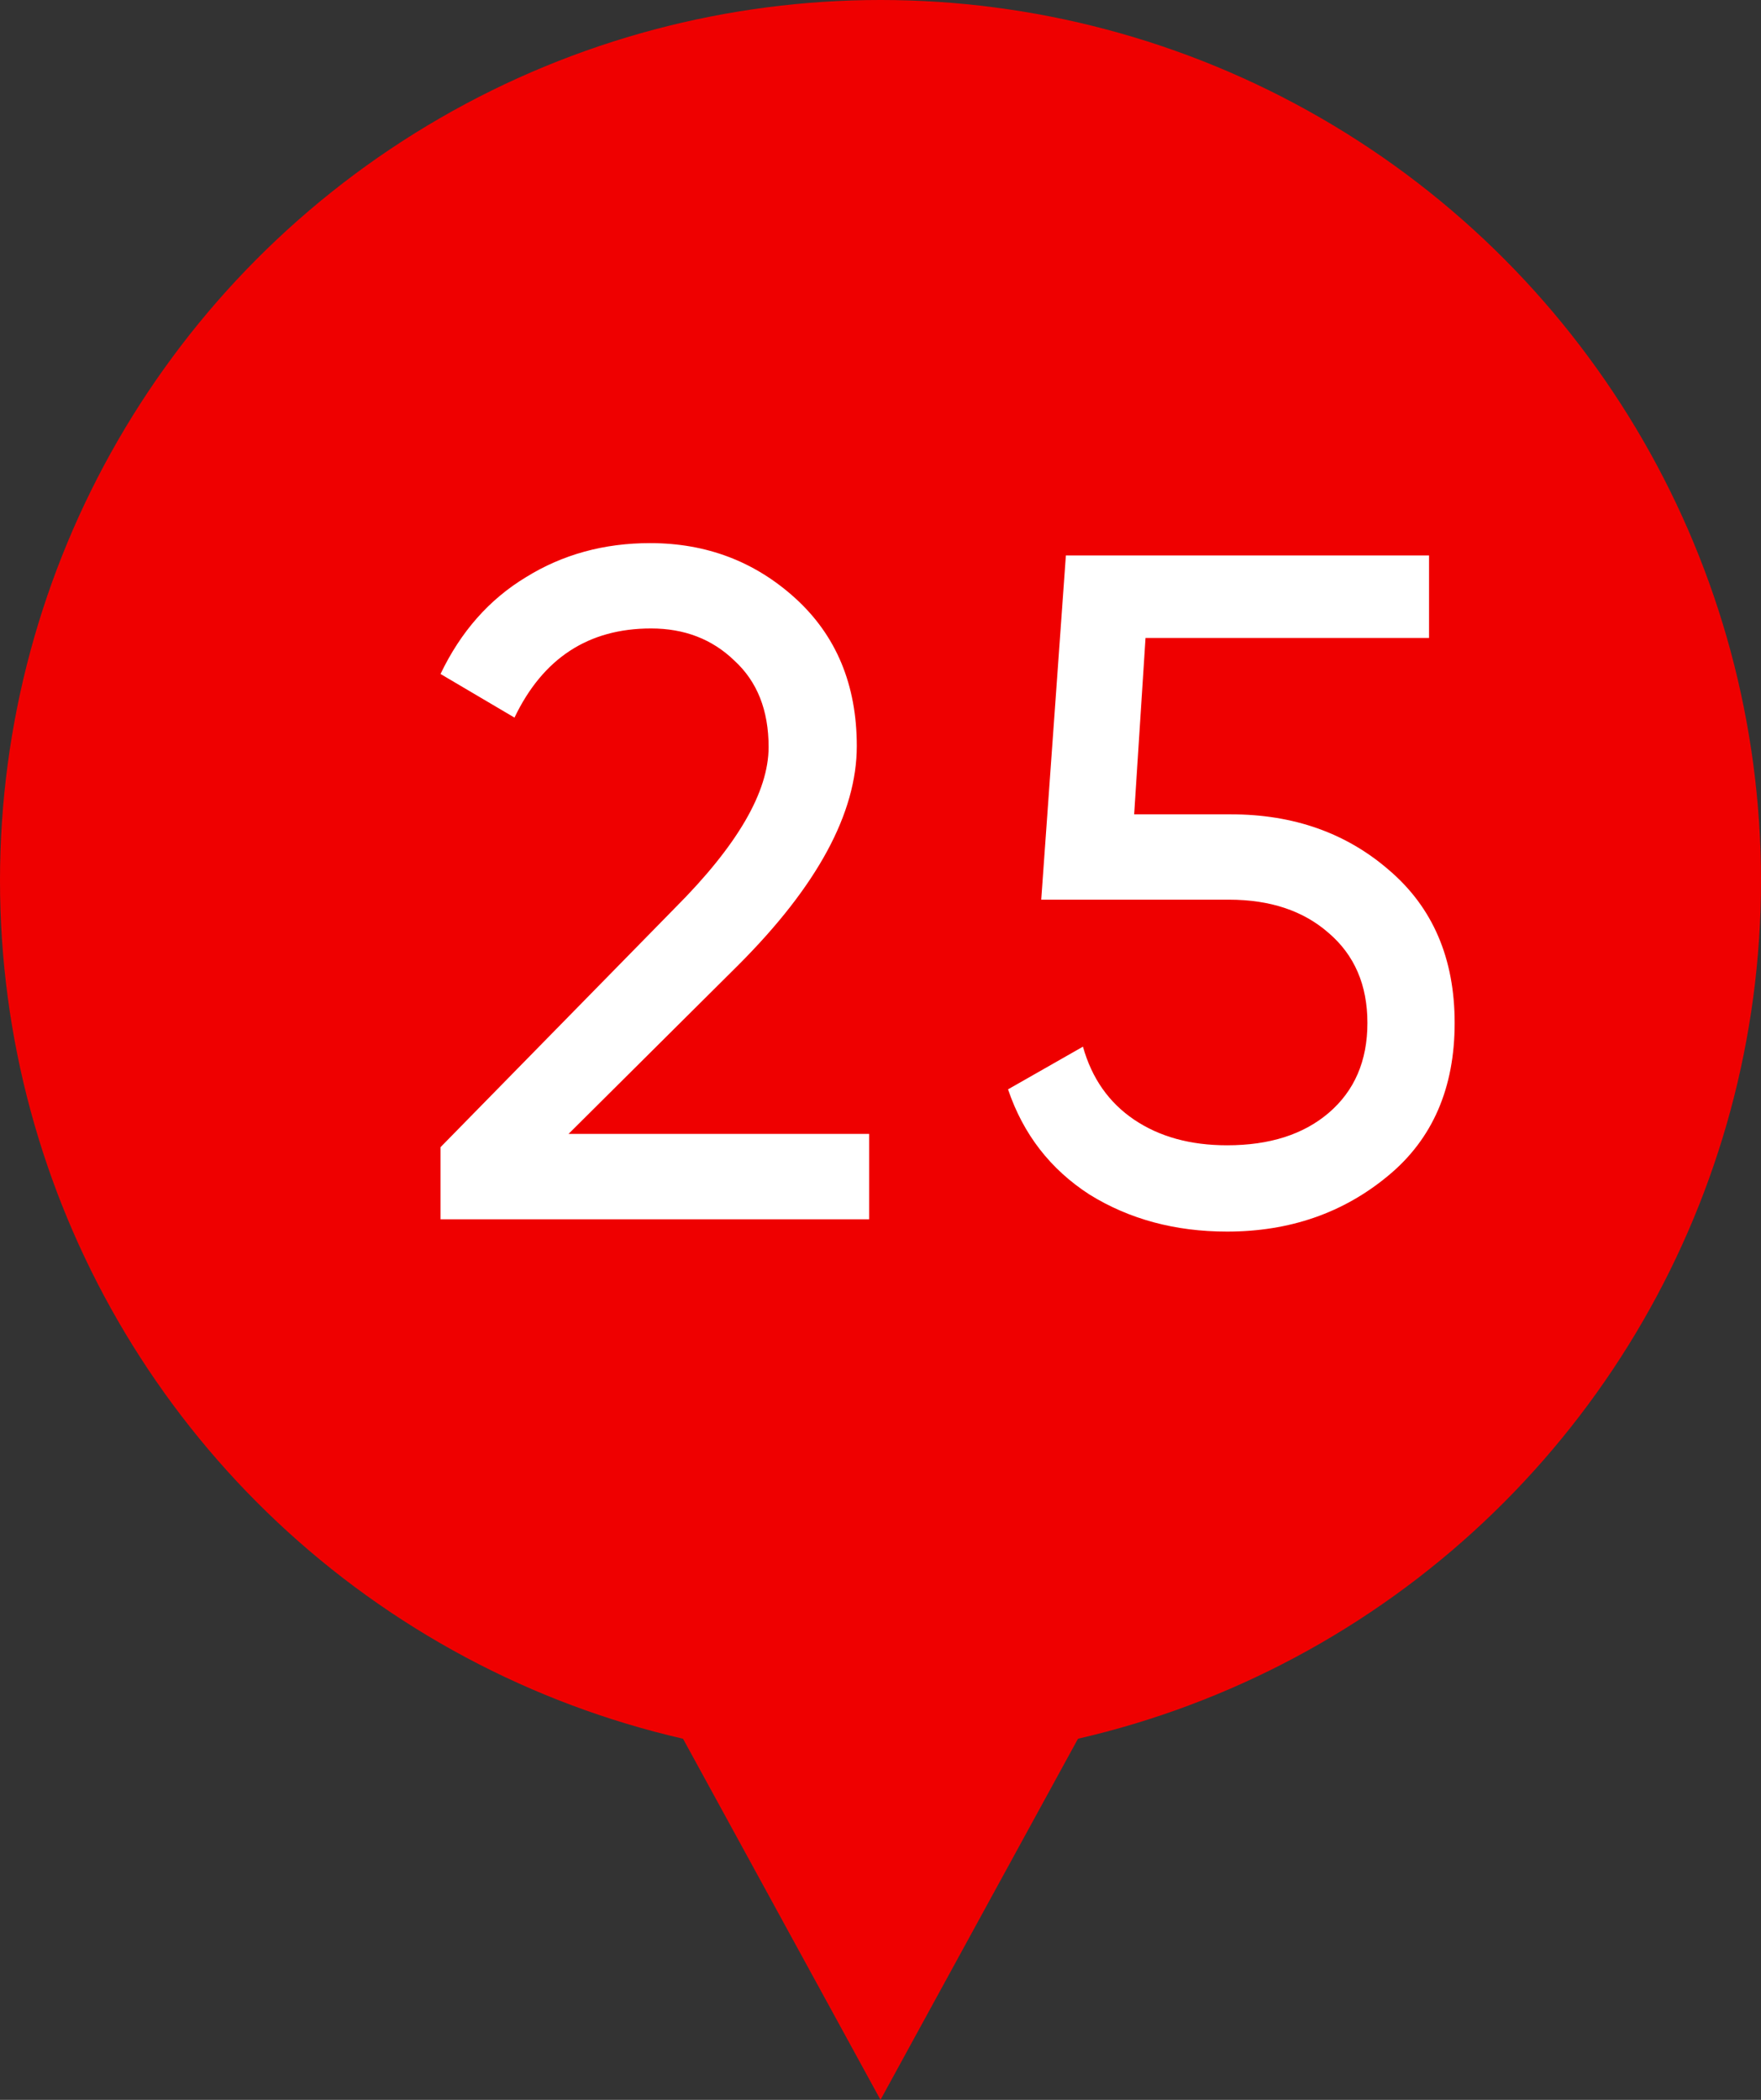 <?xml version="1.0" encoding="UTF-8"?> <svg xmlns="http://www.w3.org/2000/svg" width="26" height="31" viewBox="0 0 26 31" fill="none"><rect x="0" y="0" width="26" height="31" fill="#333333" stroke="none"/> <path d="M13 31L5.206 16.75L20.794 16.75L13 31Z" fill="#EF0000"></path> <circle cx="13" cy="13" r="13" fill="#EF0000"></circle> <path d="M12.832 18H6.504V16.936L9.962 13.408C10.886 12.484 11.348 11.691 11.348 11.028C11.348 10.487 11.18 10.062 10.844 9.754C10.517 9.437 10.107 9.278 9.612 9.278C8.688 9.278 8.016 9.717 7.596 10.594L6.504 9.95C6.803 9.325 7.223 8.849 7.764 8.522C8.305 8.186 8.917 8.018 9.598 8.018C10.429 8.018 11.143 8.289 11.74 8.83C12.347 9.381 12.65 10.109 12.65 11.014C12.65 12.003 12.067 13.081 10.9 14.248L8.394 16.74H12.832V18ZM16.745 12.022H18.173C19.097 12.022 19.877 12.297 20.511 12.848C21.155 13.399 21.477 14.15 21.477 15.102C21.477 16.063 21.151 16.815 20.497 17.356C19.835 17.907 19.041 18.182 18.117 18.182C17.352 18.182 16.675 18 16.087 17.636C15.509 17.263 15.107 16.745 14.883 16.082L15.989 15.452C16.12 15.919 16.372 16.278 16.745 16.53C17.119 16.782 17.576 16.908 18.117 16.908C18.743 16.908 19.242 16.749 19.615 16.432C19.998 16.105 20.189 15.662 20.189 15.102C20.189 14.542 19.998 14.099 19.615 13.772C19.242 13.445 18.752 13.282 18.145 13.282H15.373L15.737 8.2H21.099V9.418H16.913L16.745 12.022Z" fill="white"></path> </svg> 